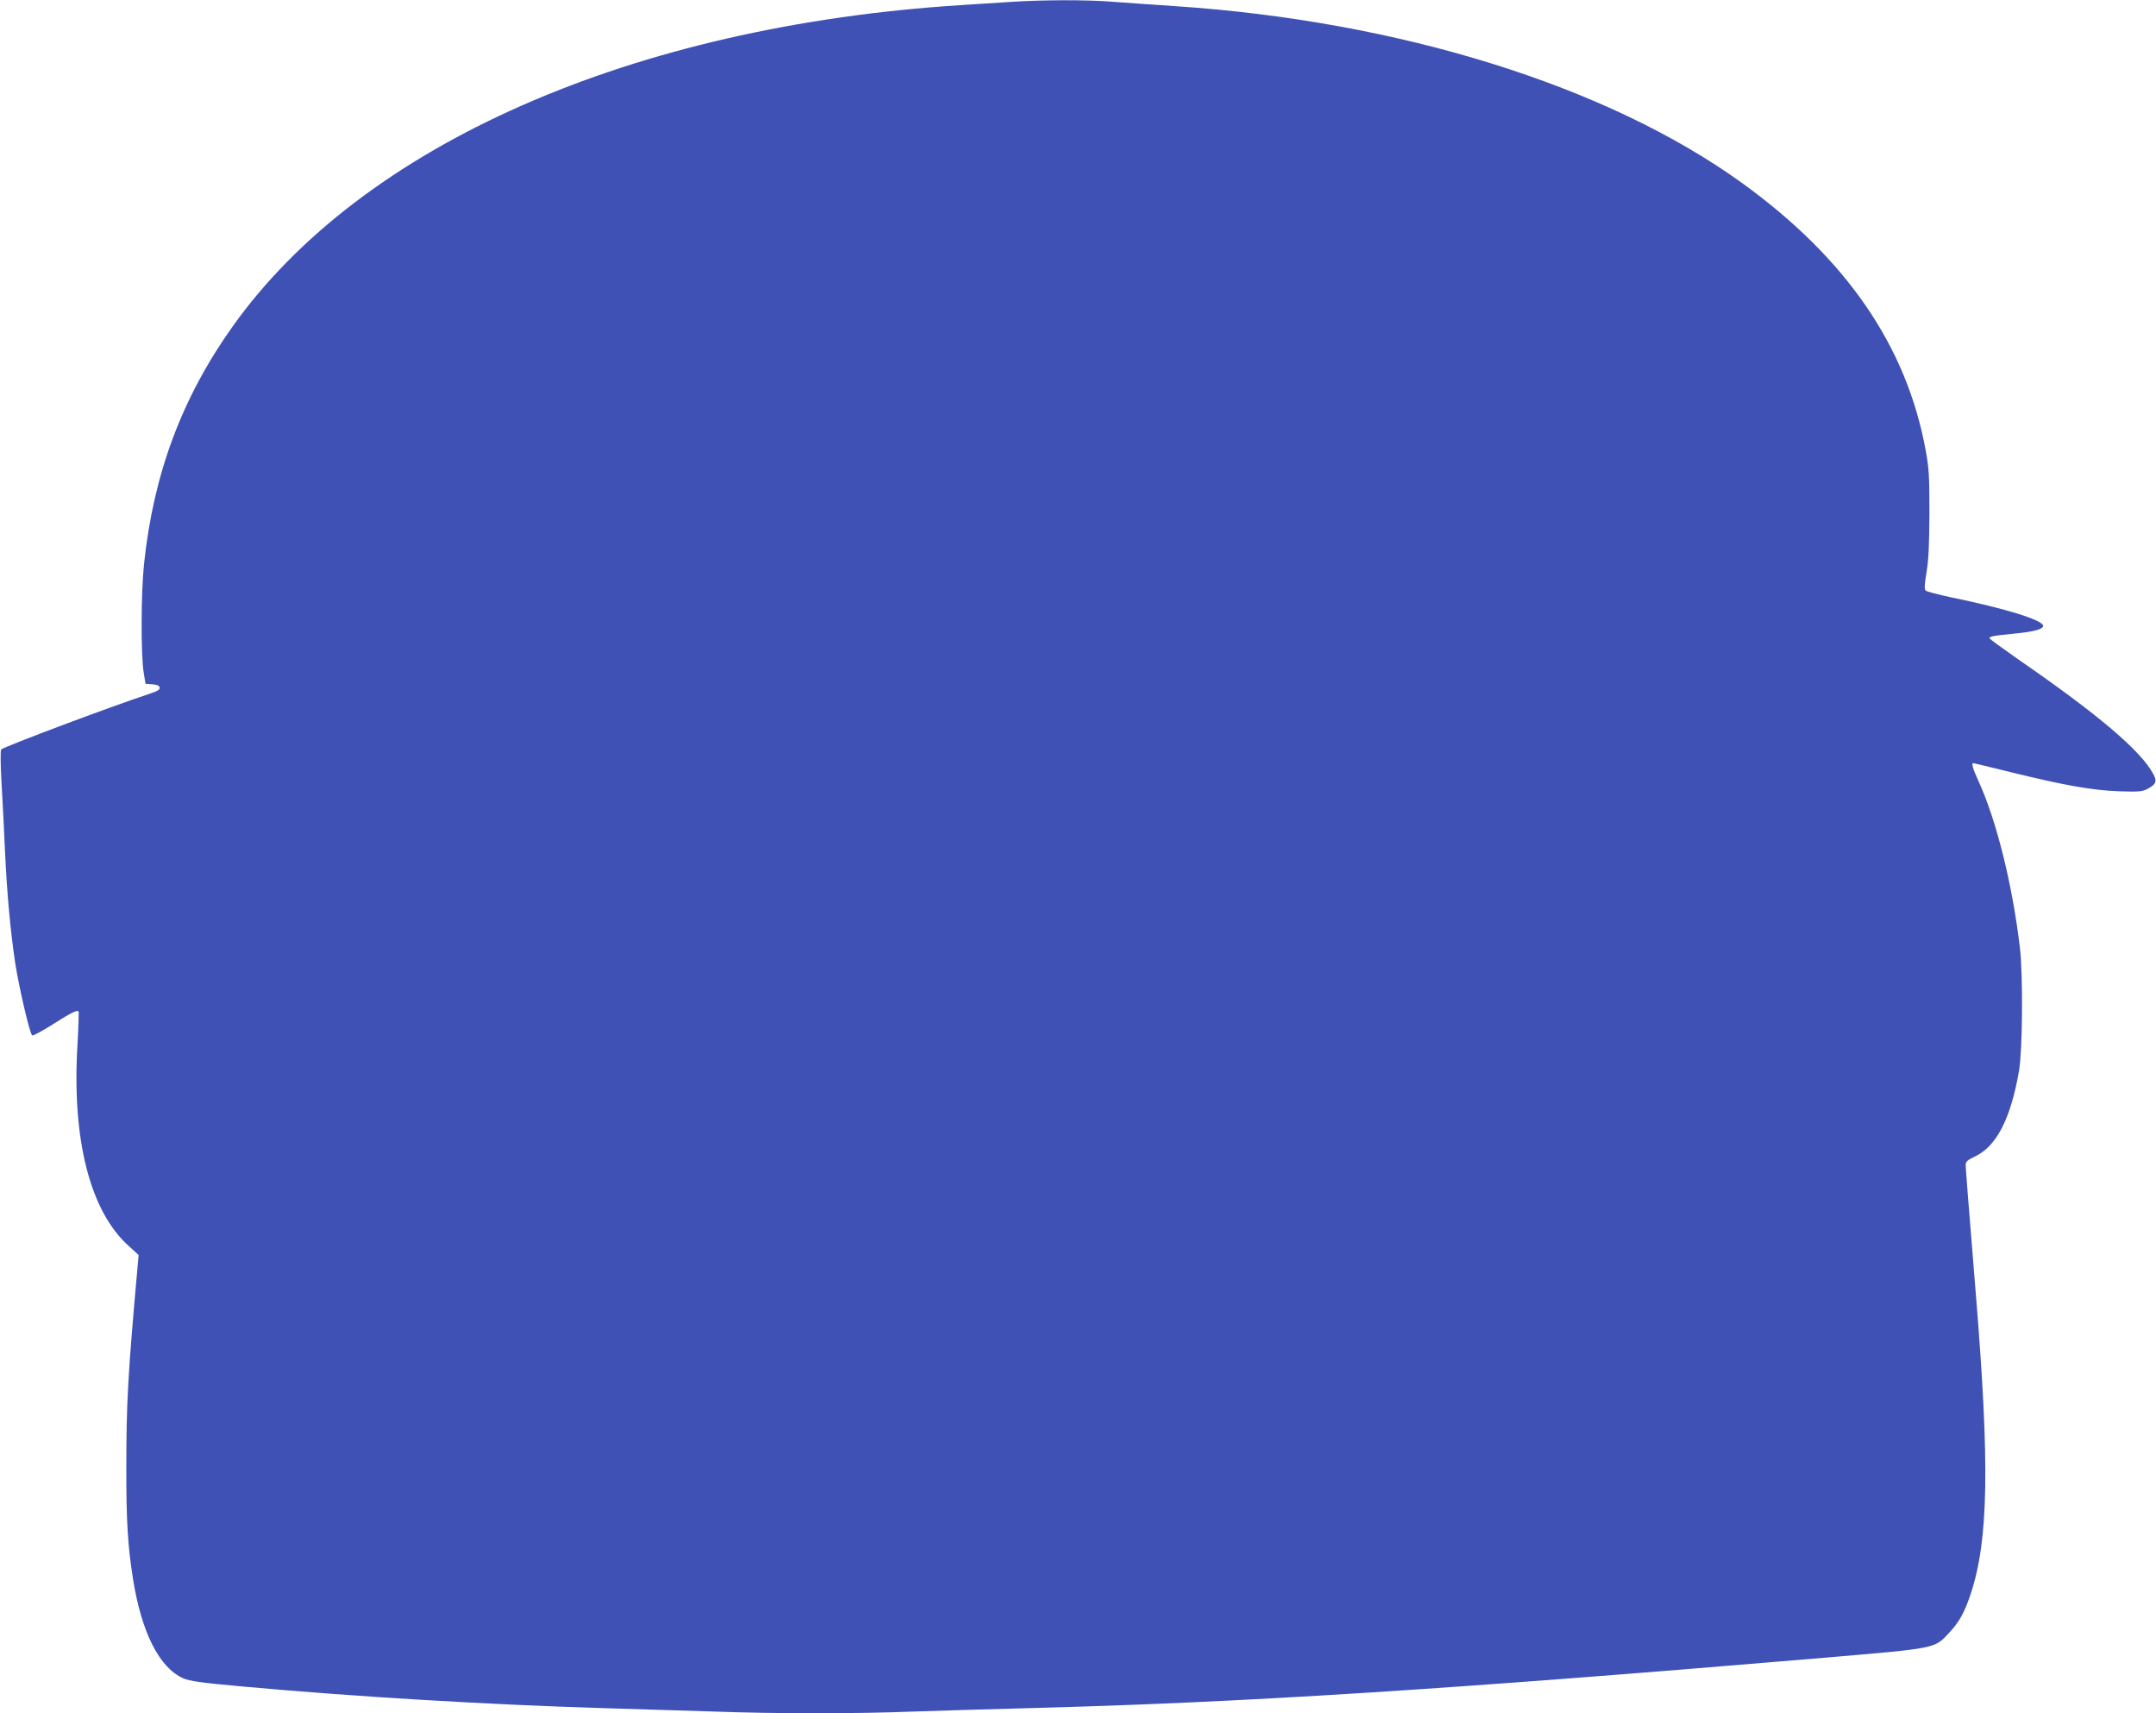 <?xml version="1.0" standalone="no"?>
<!DOCTYPE svg PUBLIC "-//W3C//DTD SVG 20010904//EN"
 "http://www.w3.org/TR/2001/REC-SVG-20010904/DTD/svg10.dtd">
<svg version="1.0" xmlns="http://www.w3.org/2000/svg"
 width="1280pt" height="1017pt" viewBox="0 0 1280 1017"
 preserveAspectRatio="xMidYMid meet">
<g transform="translate(0,1017) scale(0.1,-0.1)"
fill="#3f51b5" stroke="none">
<path d="M6005 10159 c-66 -4 -199 -13 -295 -19 -1960 -124 -3562 -830 -4329
-1908 -301 -423 -470 -875 -526 -1411 -18 -168 -19 -539 -2 -643 l11 -67 40
-3 c28 -2 42 -8 44 -20 2 -12 -14 -21 -65 -38 -225 -74 -859 -312 -876 -329
-5 -5 -4 -94 2 -197 6 -104 16 -290 21 -414 12 -255 32 -465 60 -655 23 -148
87 -422 101 -431 6 -3 56 24 112 59 111 71 154 93 163 84 3 -3 0 -92 -6 -199
-34 -560 74 -986 302 -1192 l61 -56 -6 -67 c-58 -645 -67 -814 -67 -1195 -1
-312 9 -470 40 -663 51 -317 156 -524 297 -587 39 -17 106 -27 353 -49 668
-61 1479 -109 2160 -129 206 -6 499 -15 650 -20 354 -13 835 -13 1165 0 143 5
447 14 675 20 1284 33 2508 111 4745 300 666 57 649 53 737 148 60 64 91 120
127 228 107 320 115 769 30 1799 -44 541 -59 731 -59 752 0 17 12 28 55 48
129 61 213 226 262 510 21 127 24 566 5 730 -45 377 -139 755 -246 989 -34 74
-43 106 -30 106 3 0 105 -25 227 -55 314 -77 477 -106 637 -112 117 -4 139 -2
169 14 51 27 59 45 35 88 -72 137 -325 352 -799 679 -93 65 -171 122 -173 126
-4 12 19 16 148 29 115 11 170 26 170 46 0 34 -227 104 -550 170 -74 16 -140
33 -147 39 -9 8 -8 34 5 111 12 74 16 165 17 350 0 215 -3 267 -22 370 -113
620 -471 1141 -1091 1589 -800 577 -2035 962 -3372 1050 -129 9 -296 20 -370
26 -151 12 -413 11 -595 -1z"/>
</g>
</svg>
